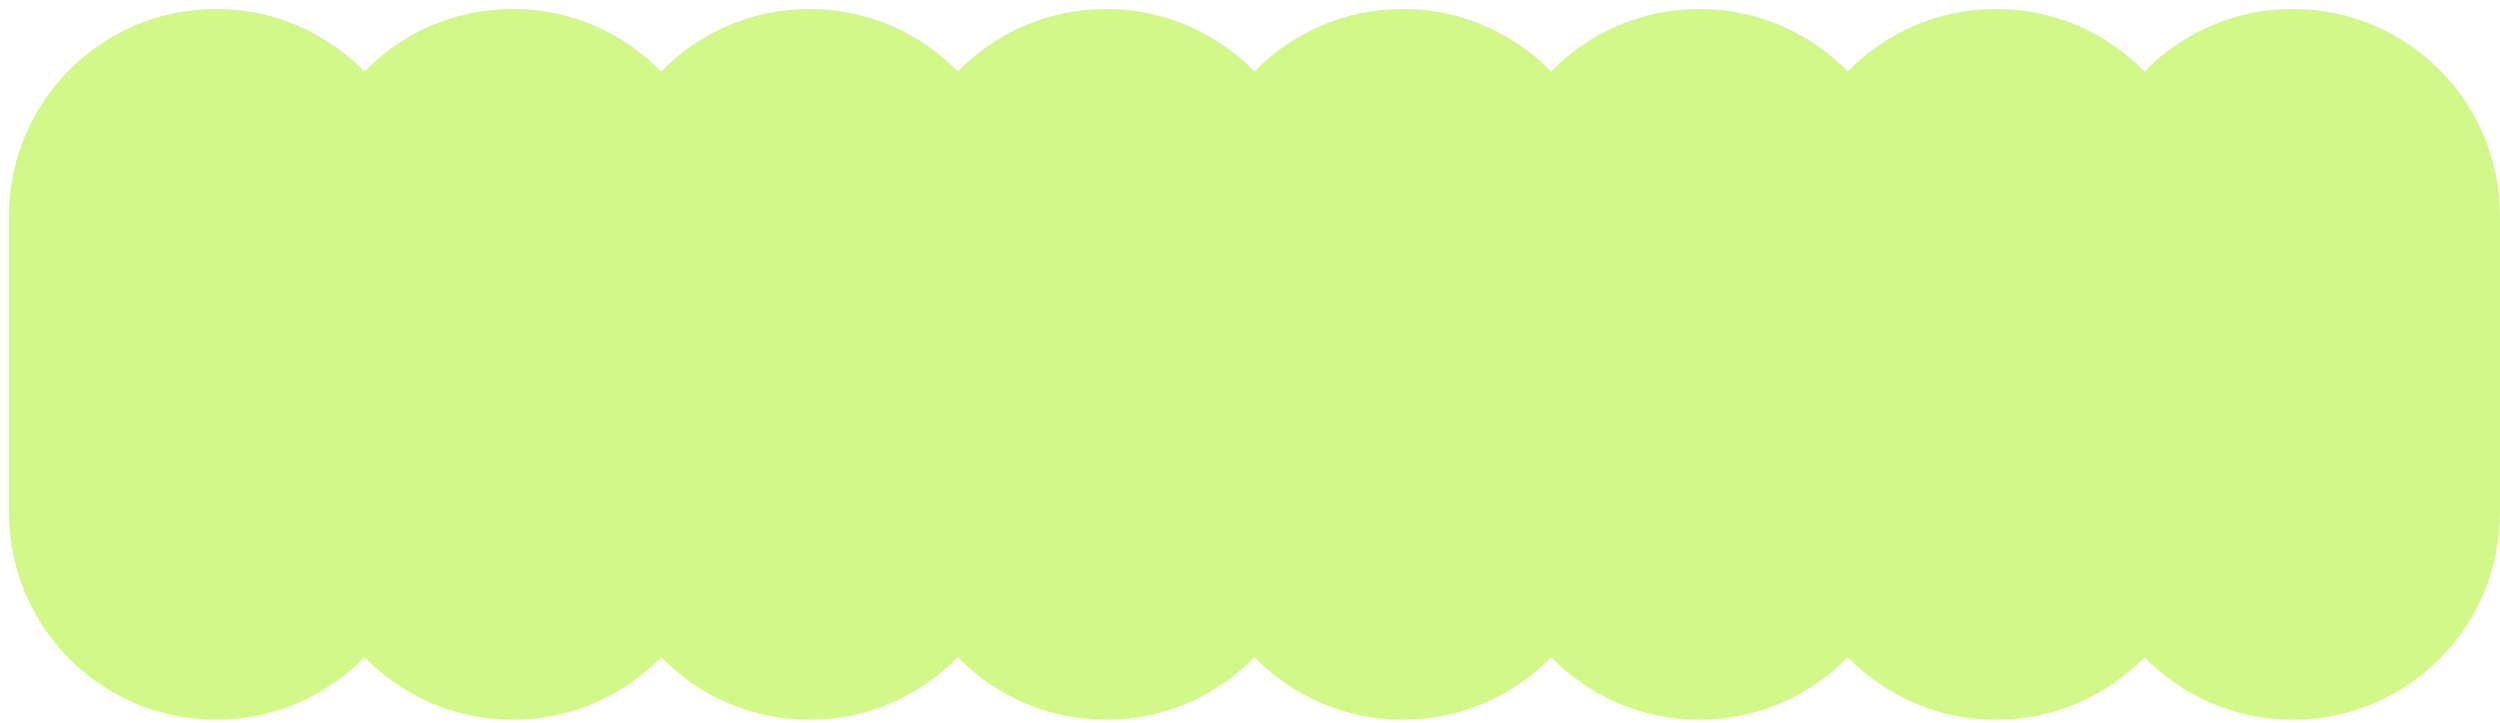 <?xml version="1.0" encoding="UTF-8"?> <svg xmlns="http://www.w3.org/2000/svg" width="560" height="162" viewBox="0 0 560 162" fill="none"><g filter="url(#filter0_d_148_171)"><path d="M511.59 0C537.22 0 557.999 20.778 557.999 46.408V112.798C557.999 138.429 537.221 159.207 511.59 159.207C498.563 159.207 486.792 153.837 478.363 145.193C469.934 153.837 458.163 159.207 445.137 159.207C432.109 159.207 420.337 153.836 411.908 145.191C403.479 153.836 391.708 159.207 378.681 159.207C365.654 159.207 353.883 153.837 345.454 145.193C337.025 153.837 325.254 159.207 312.228 159.207C299.201 159.207 287.43 153.837 279.001 145.193C270.572 153.837 258.801 159.207 245.774 159.207C232.747 159.207 220.975 153.836 212.546 145.191C204.117 153.836 192.346 159.207 179.318 159.207C166.292 159.207 154.521 153.837 146.092 145.193C137.663 153.837 125.892 159.207 112.865 159.207C99.838 159.207 88.066 153.836 79.637 145.191C71.208 153.836 59.436 159.207 46.408 159.207C20.778 159.207 0 138.428 0 112.798V46.408C0 20.778 20.778 0 46.408 0C59.436 0 71.208 5.37 79.637 14.015C88.066 5.37 99.838 3.87719e-05 112.865 0C125.892 0 137.663 5.369 146.092 14.013C154.521 5.369 166.292 0 179.318 0C192.346 6.18241e-05 204.117 5.37 212.546 14.015C220.975 5.37 232.747 0 245.774 0C258.801 0 270.572 5.369 279.001 14.013C287.43 5.369 299.201 3.03865e-05 312.228 0C325.254 0 337.025 5.369 345.454 14.013C353.883 5.369 365.654 0 378.681 0C391.708 7.0207e-05 403.479 5.37 411.908 14.015C420.337 5.37 432.109 0 445.137 0C458.163 0 469.934 5.369 478.363 14.013C486.792 5.369 498.563 2.2004e-05 511.59 0Z" fill="#D1F888"></path></g><defs><filter id="filter0_d_148_171" x="0" y="0" width="560" height="161.203" filterUnits="userSpaceOnUse" color-interpolation-filters="sRGB"><feFlood flood-opacity="0" result="BackgroundImageFix"></feFlood><feColorMatrix in="SourceAlpha" type="matrix" values="0 0 0 0 0 0 0 0 0 0 0 0 0 0 0 0 0 0 127 0" result="hardAlpha"></feColorMatrix><feOffset dx="2" dy="2"></feOffset><feComposite in2="hardAlpha" operator="out"></feComposite><feColorMatrix type="matrix" values="0 0 0 0 0.082 0 0 0 0 0.024 0 0 0 0 0.11 0 0 0 1 0"></feColorMatrix><feBlend mode="normal" in2="BackgroundImageFix" result="effect1_dropShadow_148_171"></feBlend><feBlend mode="normal" in="SourceGraphic" in2="effect1_dropShadow_148_171" result="shape"></feBlend></filter></defs></svg> 